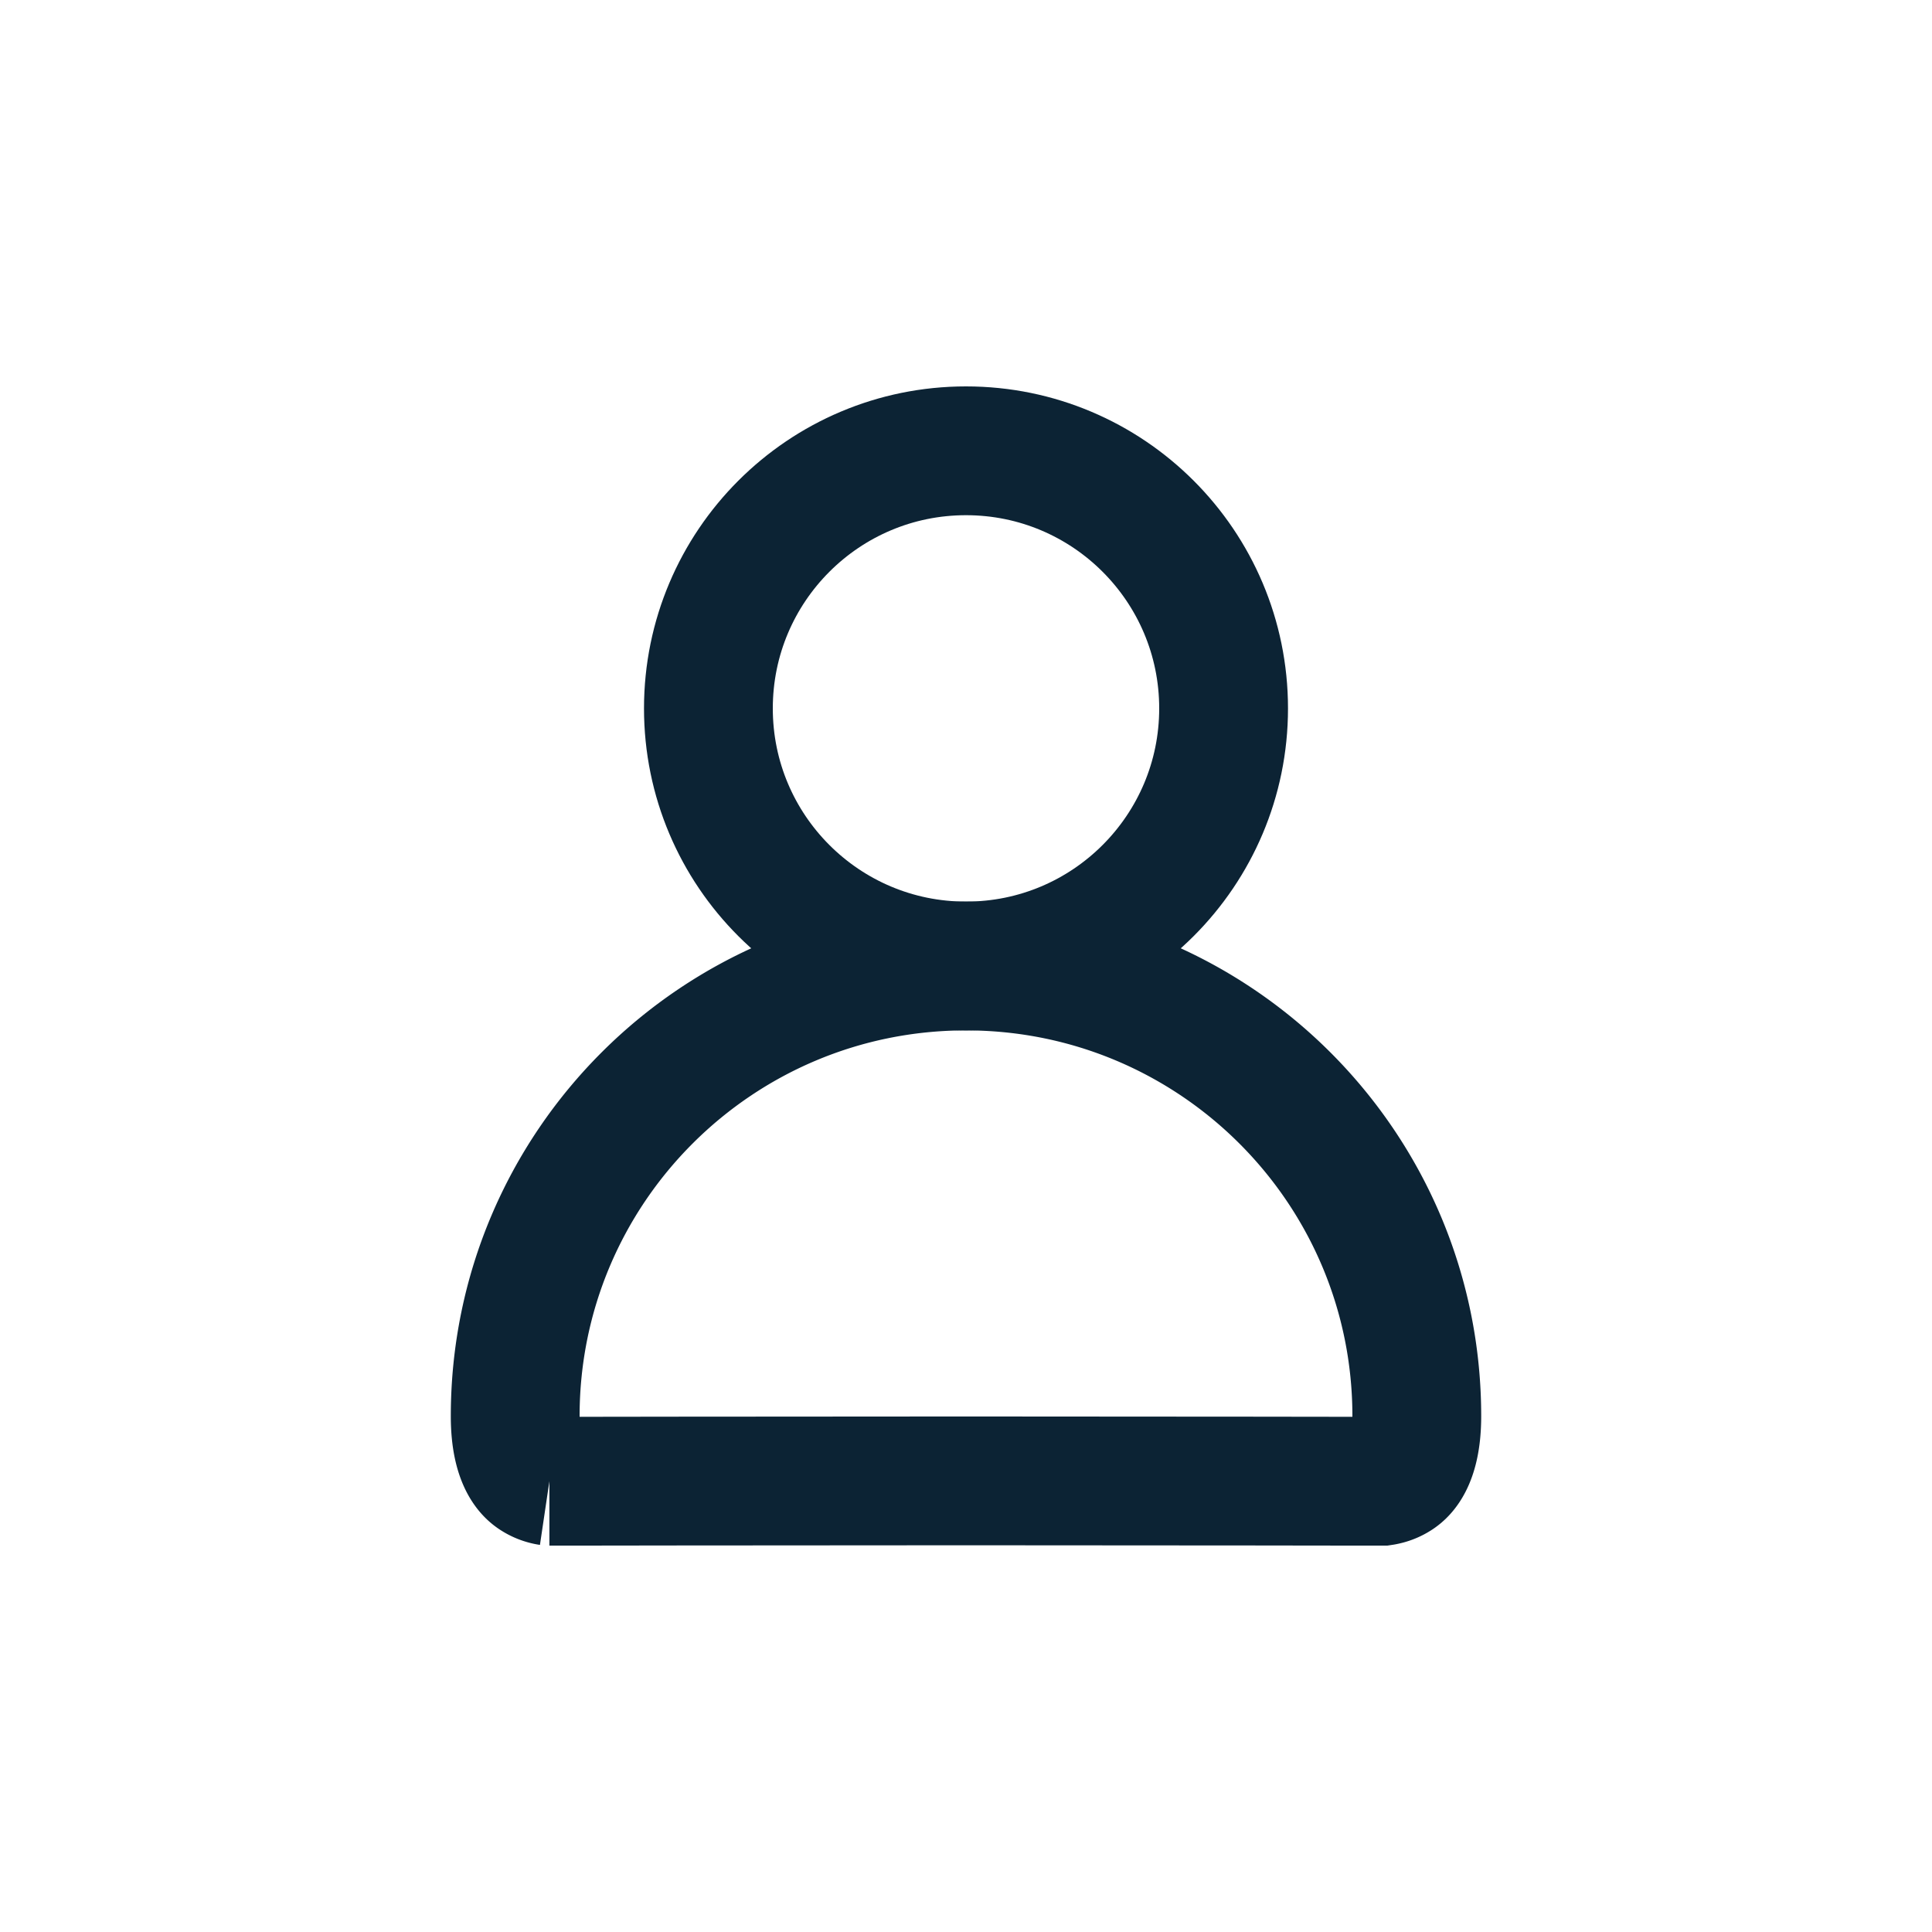 <svg width="30" height="30" fill="none" xmlns="http://www.w3.org/2000/svg"><circle cx="15" cy="11" r="4" stroke="#0C2334" stroke-width="2"/><path d="M21.51 22.992a.463.463 0 0 1-.041.008h-.522l-1.463-.002L15 22.995l-4.484.003L9.052 23h-.521a.548.548 0 0 1-.222-.085C8.242 22.87 8 22.697 8 21.99 8 18.13 11.133 15 15 15s7 3.13 7 6.99c0 .707-.242.88-.309.925a.549.549 0 0 1-.181.077Z" stroke="#0C2334" stroke-width="2"/></svg>